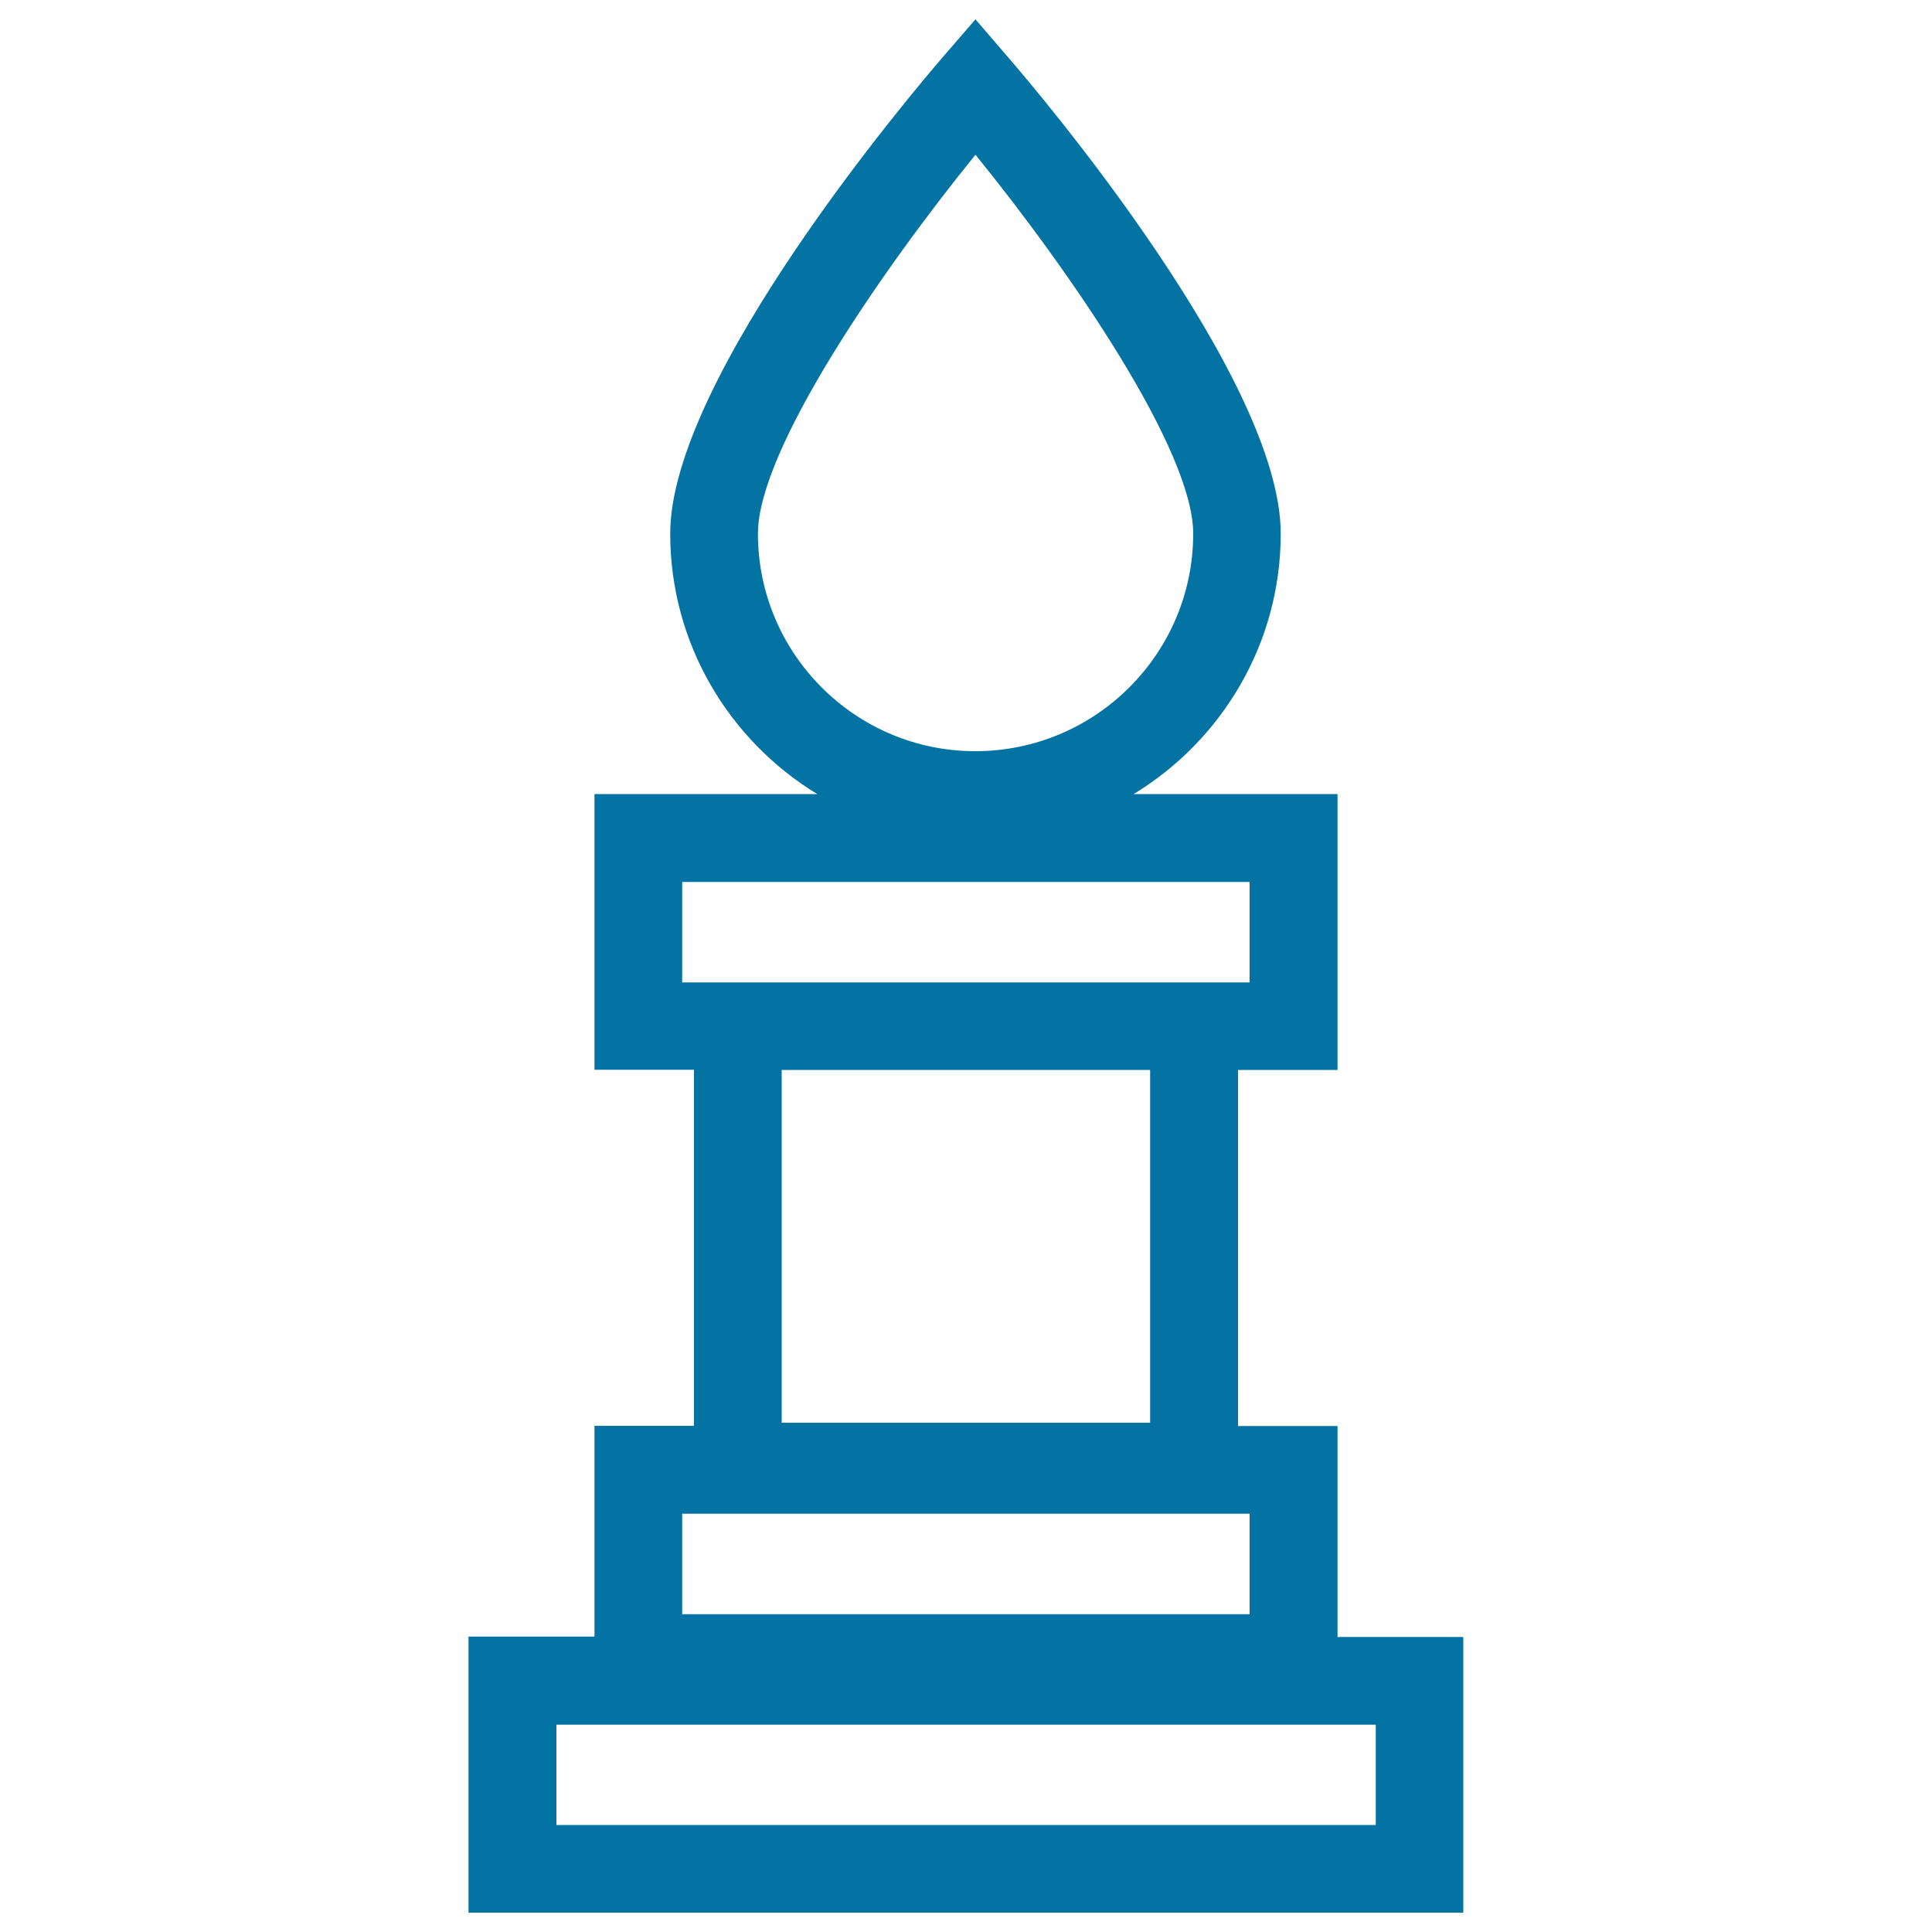 <svg xmlns="http://www.w3.org/2000/svg" viewBox="0 0 1000 1000" style="fill:#0273a2">
<title>Bishop Chess Piece Outline SVG icon</title>
<g><path d="M692.3,847.3V738.1h-51.5V553.8h51.5V411H586.8c45.6-27.8,76.1-77.8,76.1-134.8c0-80.8-126.4-229.6-140.9-246.3L504.9,10l-17.2,19.9c-14.4,16.7-140.8,165.5-140.8,246.3c0,57.1,30.6,107.1,76.1,134.8H307.7v142.7h51.5v184.3h-51.5v109.1h-65.2V990h514.9V847.3H692.3L692.3,847.3z M392.3,276.2c0-43,63.3-135.4,112.6-196.1c49.3,60.7,112.7,153,112.7,196.1c0,62.1-50.6,112.6-112.7,112.6C442.8,388.9,392.3,338.3,392.3,276.2z M353.1,456.5h293.7v52H353.1V456.5z M595.3,553.8v182.6H404.6V553.8H595.3z M353.1,783.5h293.7v52H353.1V783.5z M712.1,944.6H288v-51.9h424.1V944.6z"/></g>
</svg>